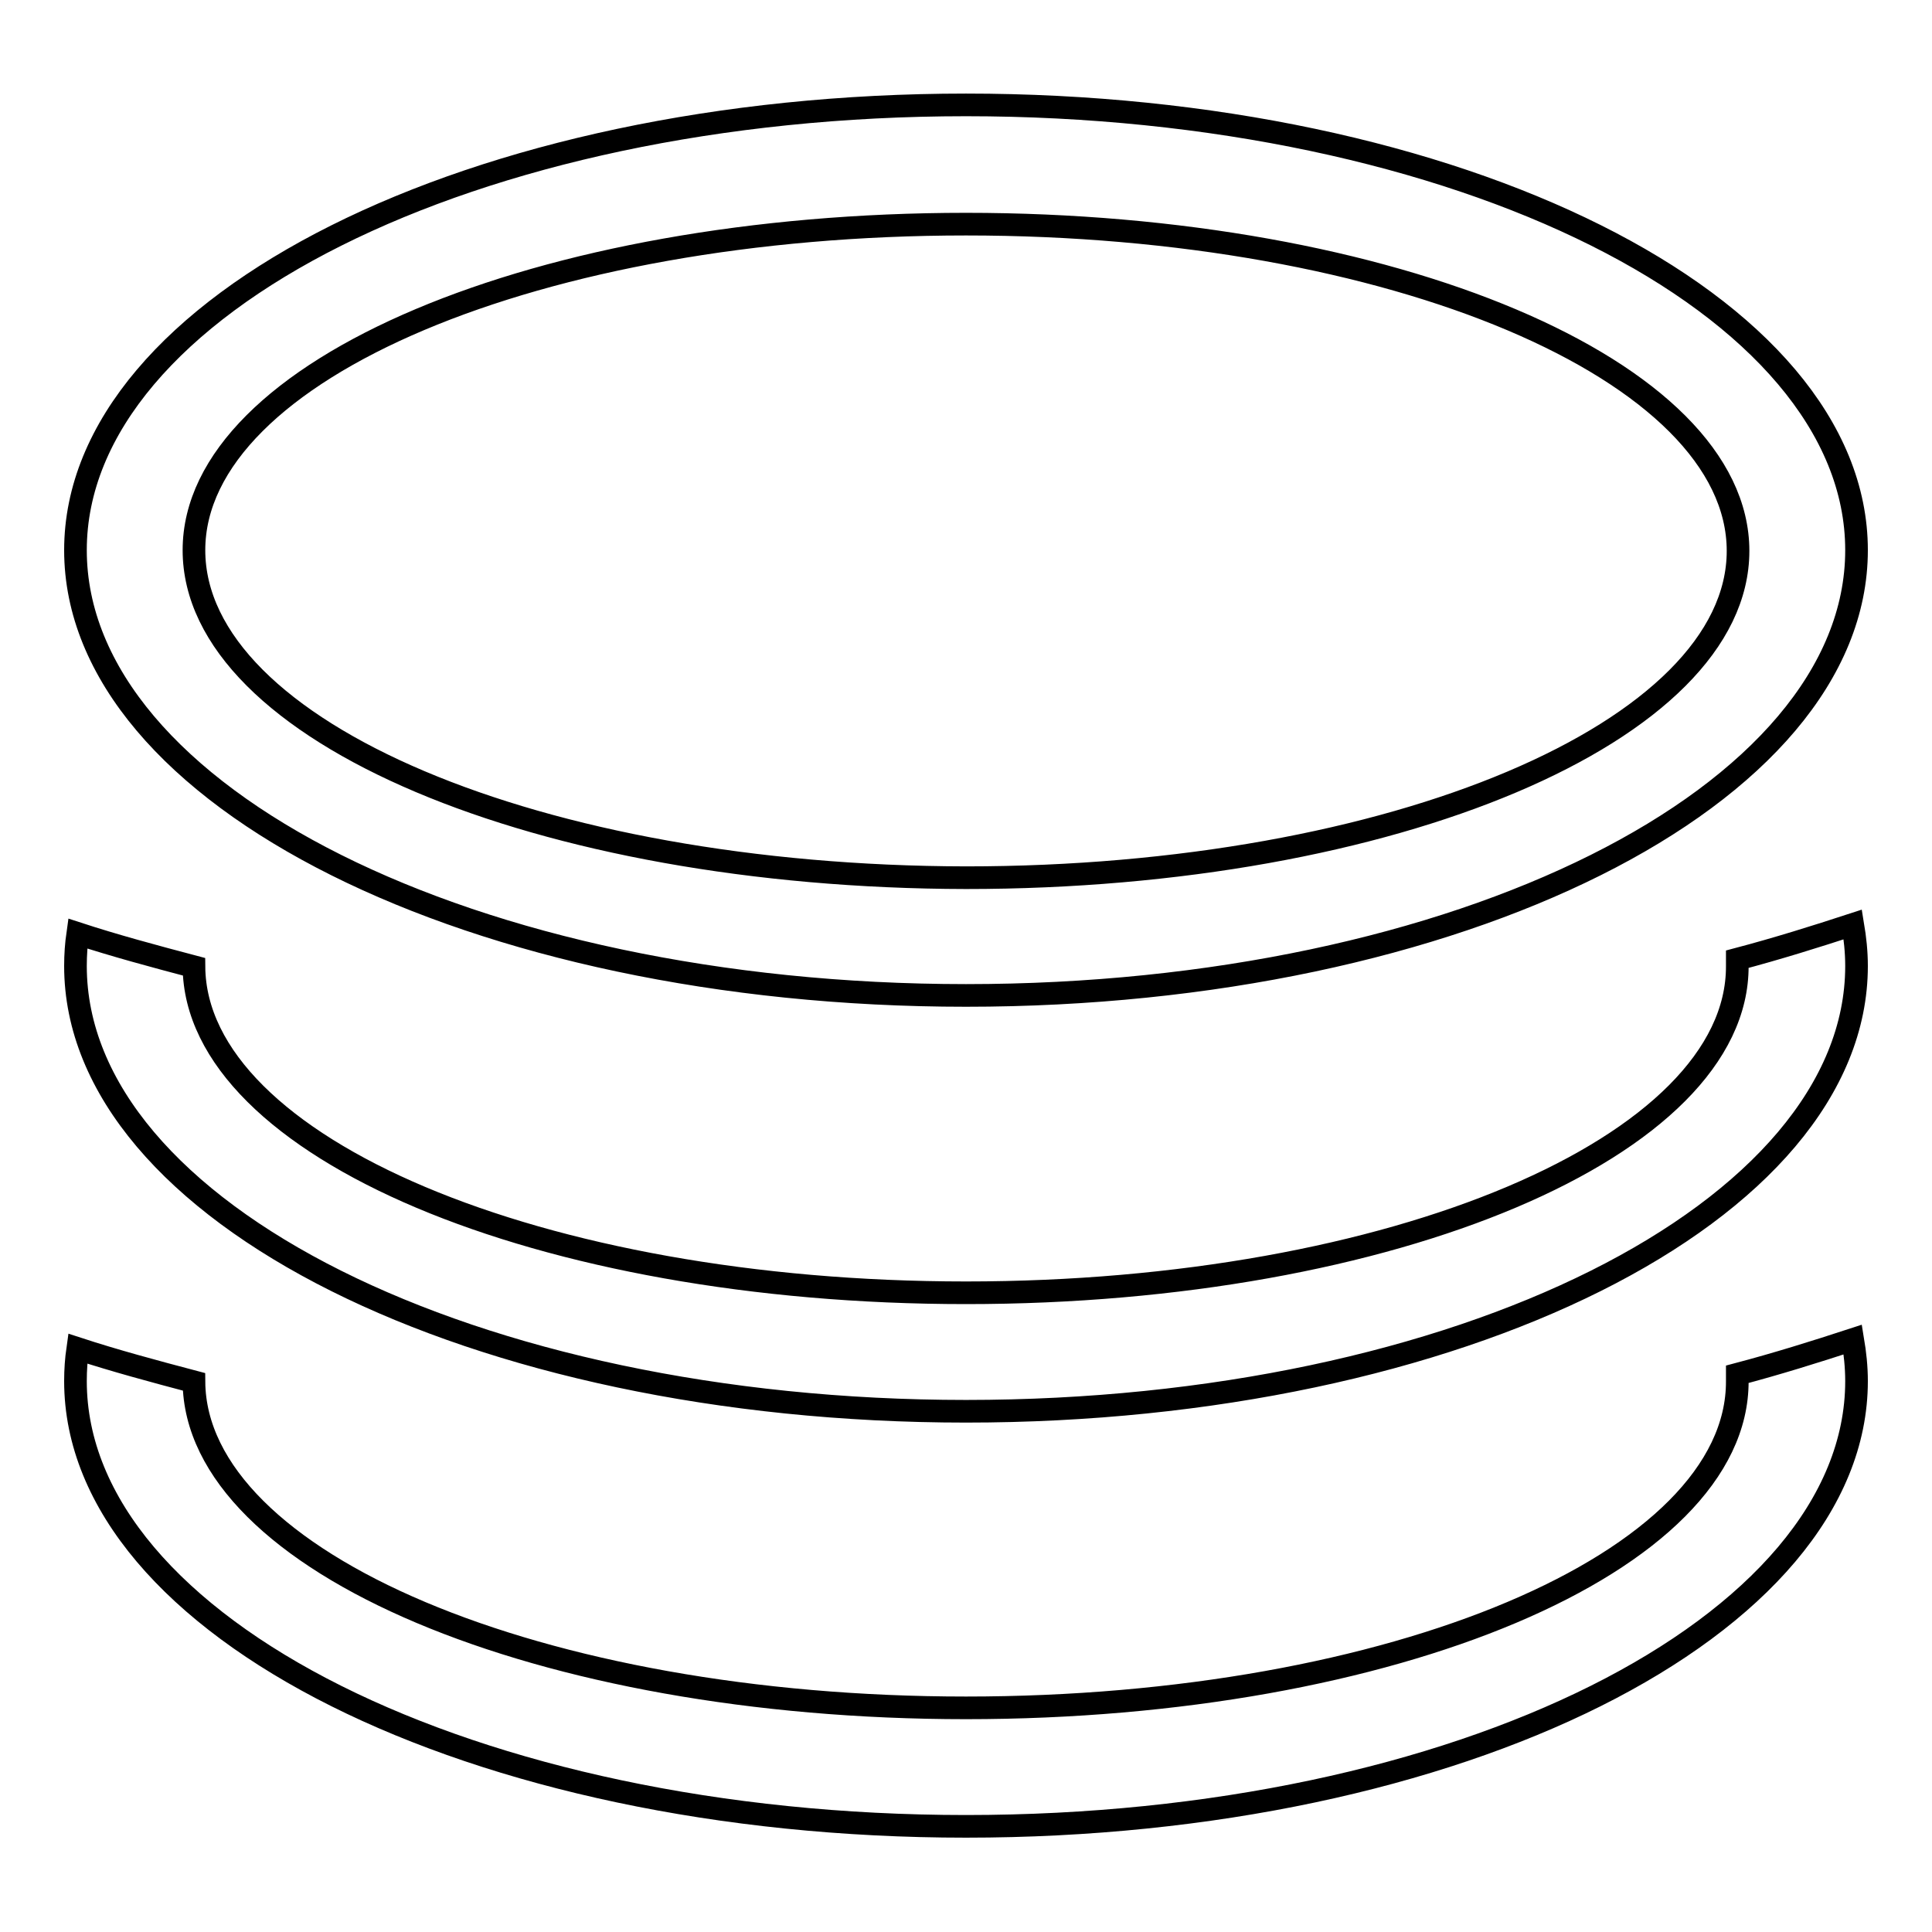 <?xml version="1.0" encoding="utf-8"?>
<!-- Svg Vector Icons : http://www.onlinewebfonts.com/icon -->
<!DOCTYPE svg PUBLIC "-//W3C//DTD SVG 1.1//EN" "http://www.w3.org/Graphics/SVG/1.1/DTD/svg11.dtd">
<svg version="1.1" xmlns="http://www.w3.org/2000/svg" xmlns:xlink="http://www.w3.org/1999/xlink" x="0px" y="0px" viewBox="0 0 256 256" enable-background="new 0 0 256 256" xml:space="preserve">
<g><g><path stroke-width="3" fill-opacity="0" stroke="#000000"  d="M128,226.3c-56.4,0-102.1-19.3-102.3-43.2c-5.3-1.4-10.5-2.8-15.4-4.4c-0.2,1.4-0.3,2.8-0.3,4.3c0,32.6,52.8,59,118,59c65.2,0,118-26.4,118-59c0-1.9-0.2-3.7-0.5-5.5c-4.9,1.6-10,3.2-15.3,4.6l0,0.9C230.3,207,184.5,226.3,128,226.3z M128,171.3c-56.4,0-102.1-19.3-102.3-43.2c-5.3-1.4-10.5-2.8-15.4-4.4c-0.2,1.4-0.3,2.8-0.3,4.3c0,32.6,52.8,59,118,59c65.2,0,118-26.4,118-59c0-1.9-0.2-3.7-0.5-5.5c-4.9,1.6-10,3.2-15.3,4.6l0,0.9C230.3,151.9,184.5,171.3,128,171.3z M25.7,72.9C25.7,49,71.5,29.7,128,29.7c56.5,0,102.3,19.4,102.3,43.3c0,23.9-45.8,43.3-102.3,43.3C71.5,116.2,25.7,96.9,25.7,72.9z M10,72.9c0,32.6,52.8,59,118,59c65.2,0,118-26.4,118-59c0-32.6-52.8-59-118-59C62.8,13.9,10,40.4,10,72.9z"/></g></g>
</svg>